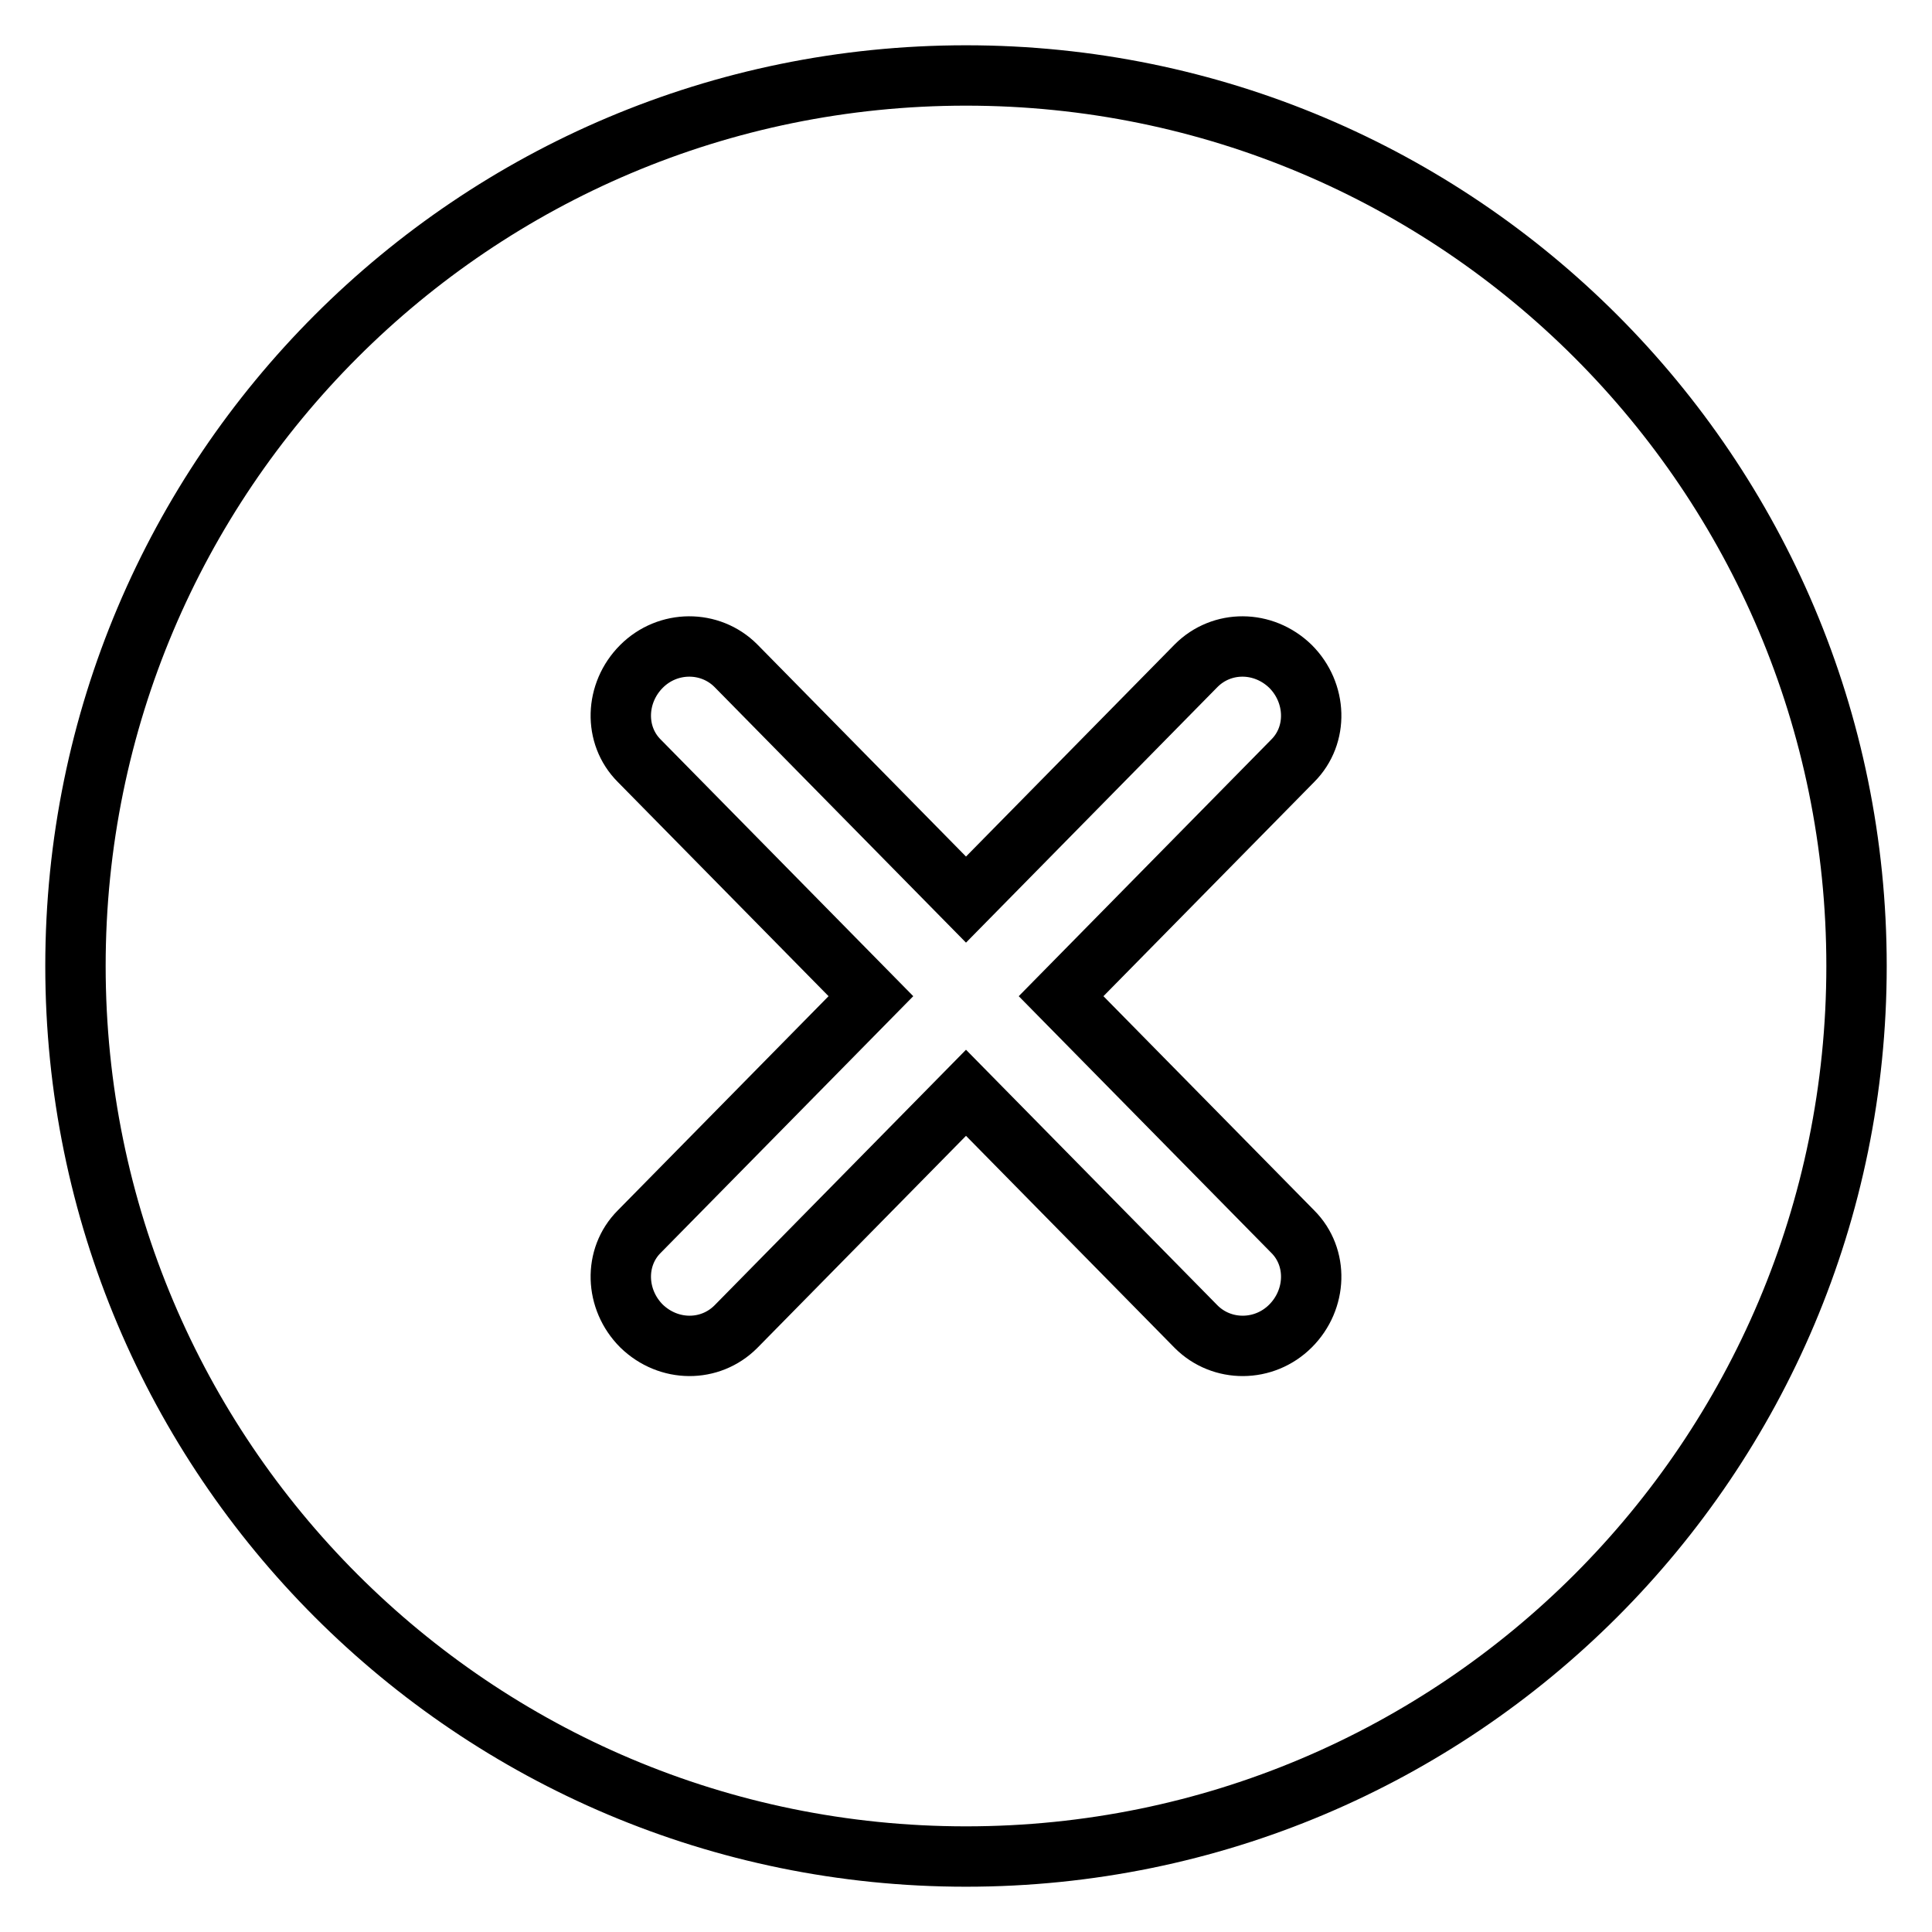 <?xml version="1.0" encoding="utf-8"?>
<!-- Svg Vector Icons : http://www.onlinewebfonts.com/icon -->
<!DOCTYPE svg PUBLIC "-//W3C//DTD SVG 1.1//EN" "http://www.w3.org/Graphics/SVG/1.1/DTD/svg11.dtd">
<svg version="1.1" xmlns="http://www.w3.org/2000/svg" xmlns:xlink="http://www.w3.org/1999/xlink" x="0px" y="0px" viewBox="0 0 256 256" enable-background="new 0 0 256 256" xml:space="preserve">
<g> <path stroke-width="8" fill-opacity="0" stroke="#000000"  d="M128,10C62.8,10,10,62.8,10,128c0,65.2,52.8,118,118,118c65.2,0,118-52.8,118-118C246,62.8,193.2,10,128,10 z M171.3,163.2c3.4,3.4,3.2,9-0.3,12.5c-3.5,3.5-9.1,3.5-12.5,0.1l-30.5-31l-30.5,31c-3.4,3.4-8.9,3.4-12.5-0.1 c-3.5-3.5-3.7-9.1-0.3-12.5l30.7-31.2l-30.7-31.2c-3.4-3.4-3.2-9,0.3-12.5c3.5-3.5,9.1-3.5,12.5-0.1l30.5,31l30.5-31 c3.4-3.4,8.9-3.4,12.5,0.1c3.5,3.5,3.7,9.1,0.3,12.5L140.6,132L171.3,163.2z"/></g>
</svg>
